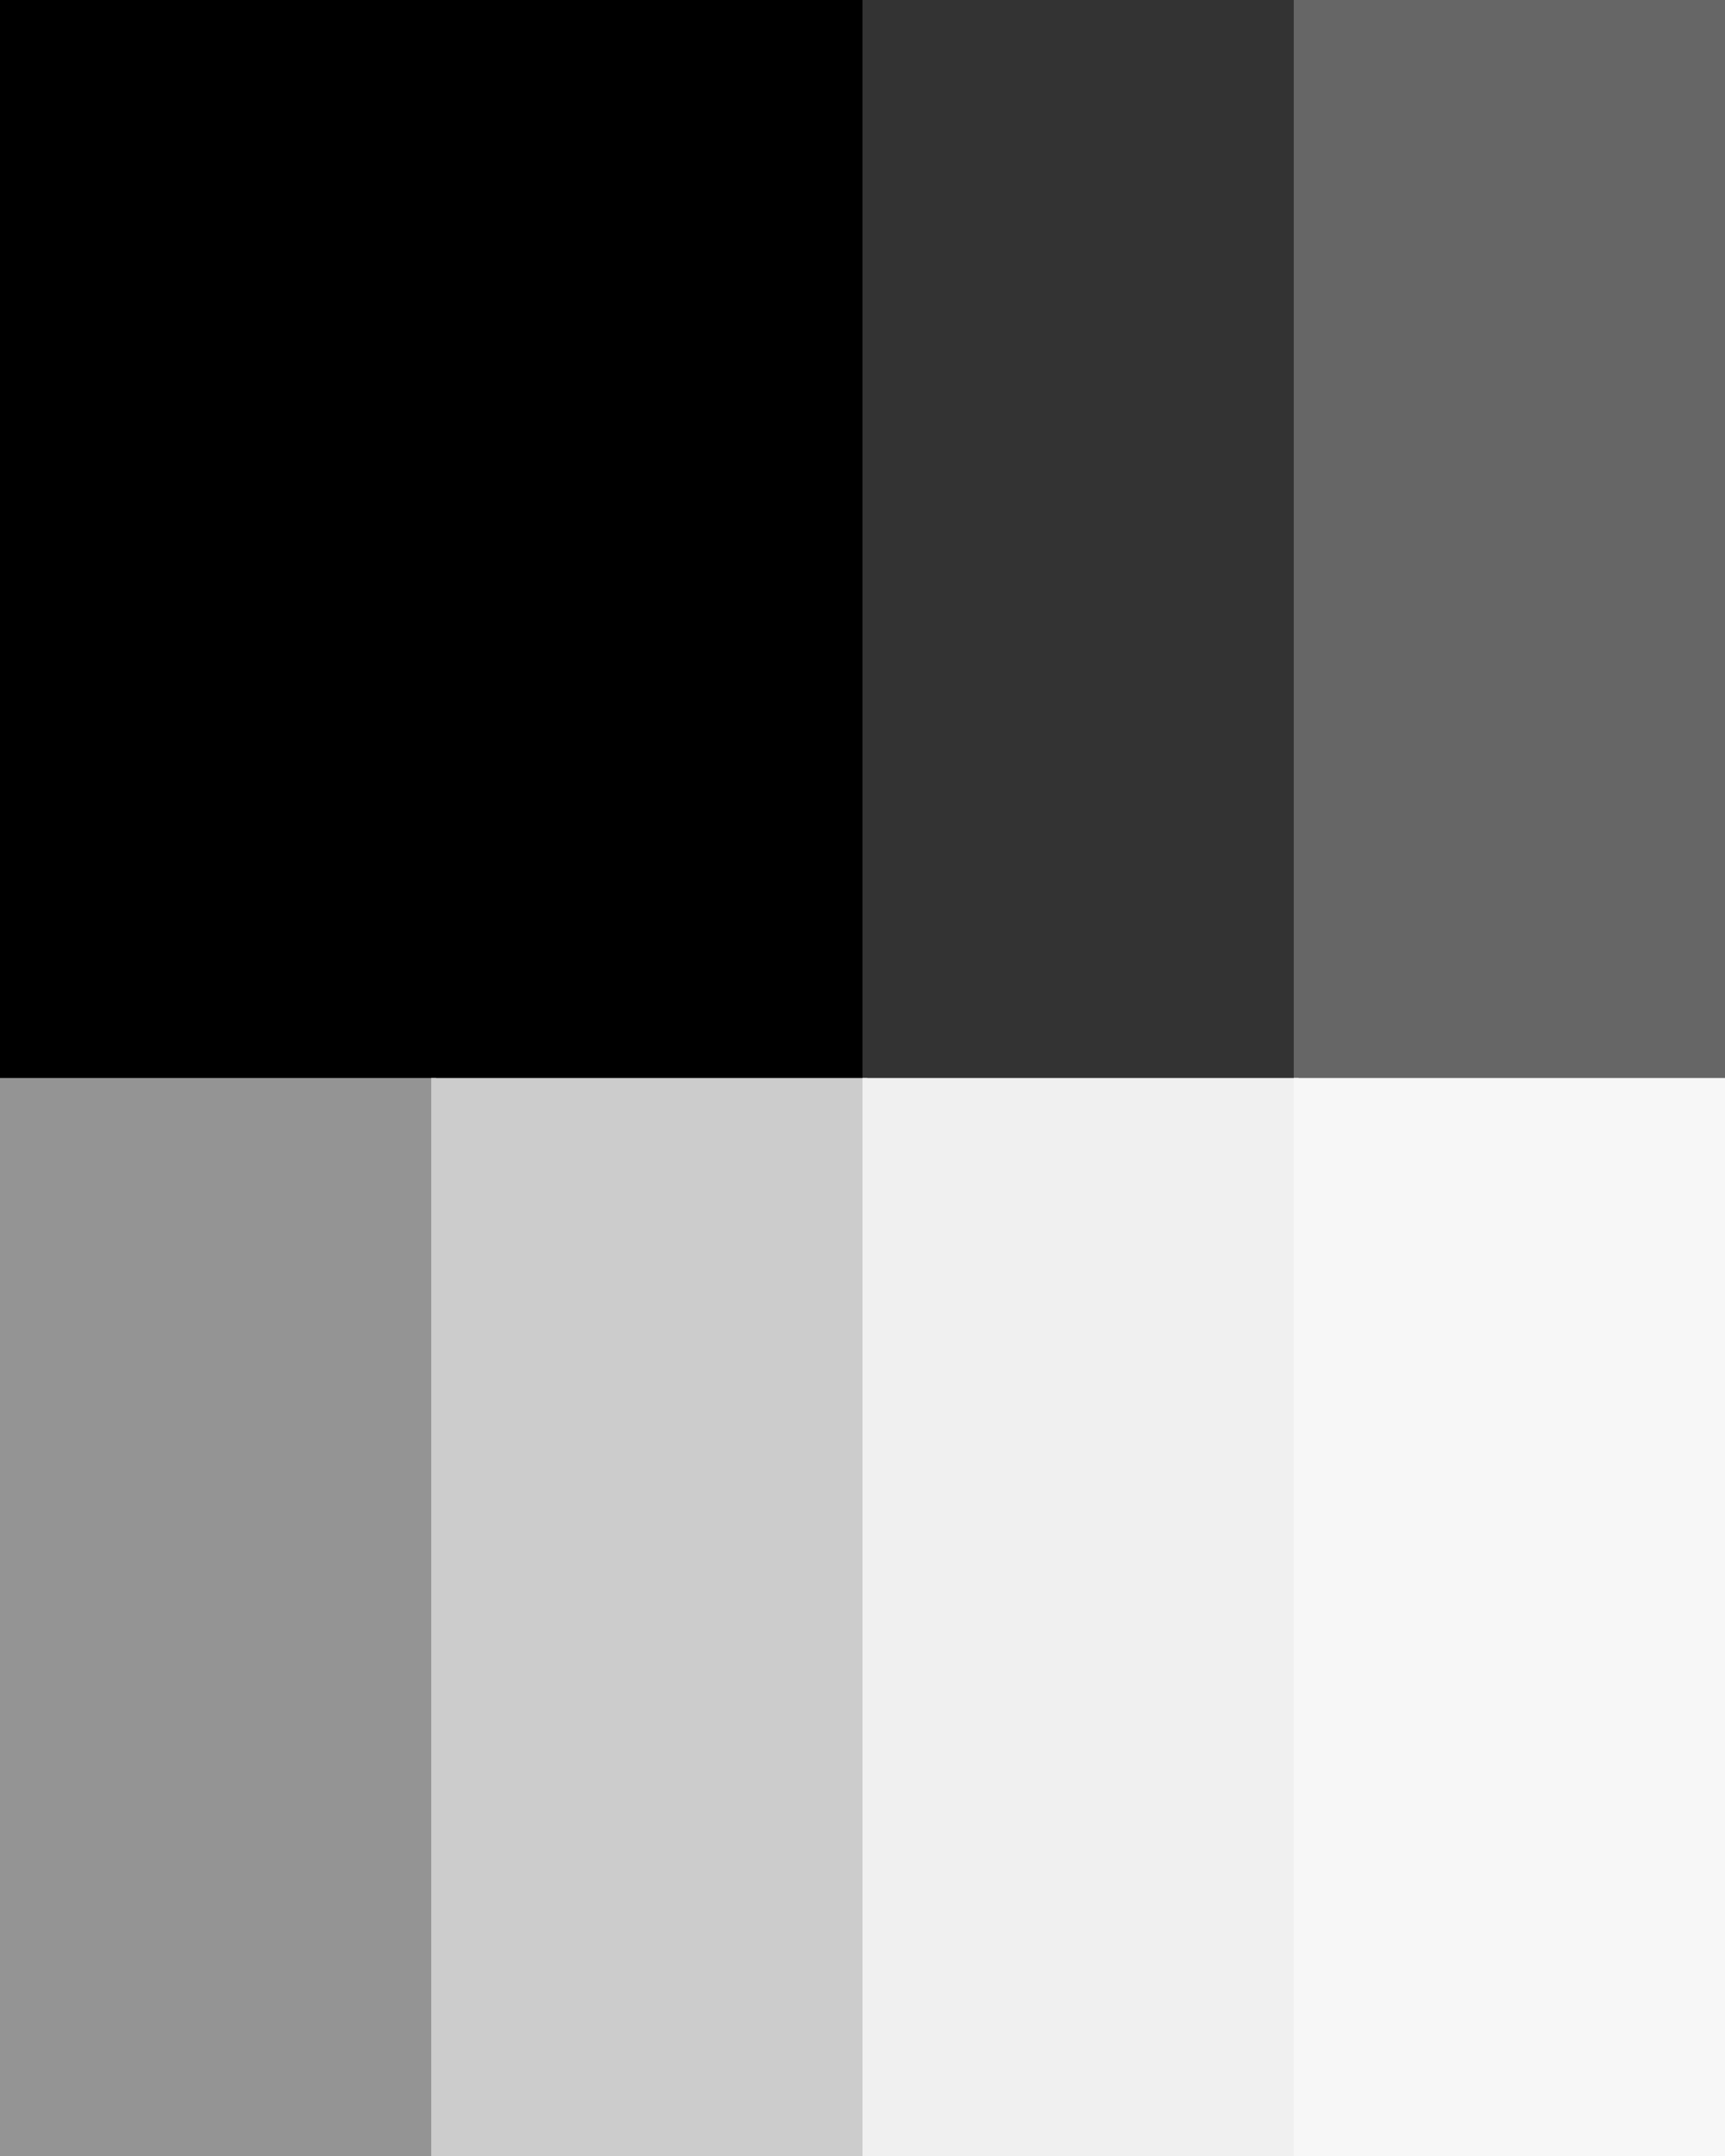 <?xml version="1.0" encoding="UTF-8"?>
<svg id="Layer_1" xmlns="http://www.w3.org/2000/svg" version="1.1" viewBox="0 0 720 900">
  <rect x="0" y="0" width="720" height="900" fill="#808080" stroke="none"/>
  <!-- Generator: Adobe Illustrator 29.2.1, SVG Export Plug-In . SVG Version: 2.1.0 Build 116)  -->
  <defs>
    <style>
      .st0 {
        fill: #ccc;
      }

      .st1 {
        fill: #f0f0f0;
      }

      .st2 {
        fill: #666;
      }

      .st3 {
        fill: #f7f7f7;
      }

      .st4 {
        fill: #949494;
      }

      .st5 {
        fill: #333;
      }
    </style>
  </defs>
  <rect width="182" height="452"/>
  <rect x="180" width="182" height="452"/>
  <rect class="st5" x="360" width="182" height="452"/>
  <rect class="st2" x="540" width="180" height="452"/>
  <rect class="st4" y="450" width="182" height="450"/>
  <rect class="st0" x="180" y="450" width="182" height="450"/>
  <rect class="st1" x="360" y="450" width="182" height="450"/>
  <rect class="st3" x="540" y="450" width="180" height="450"/>
</svg>
